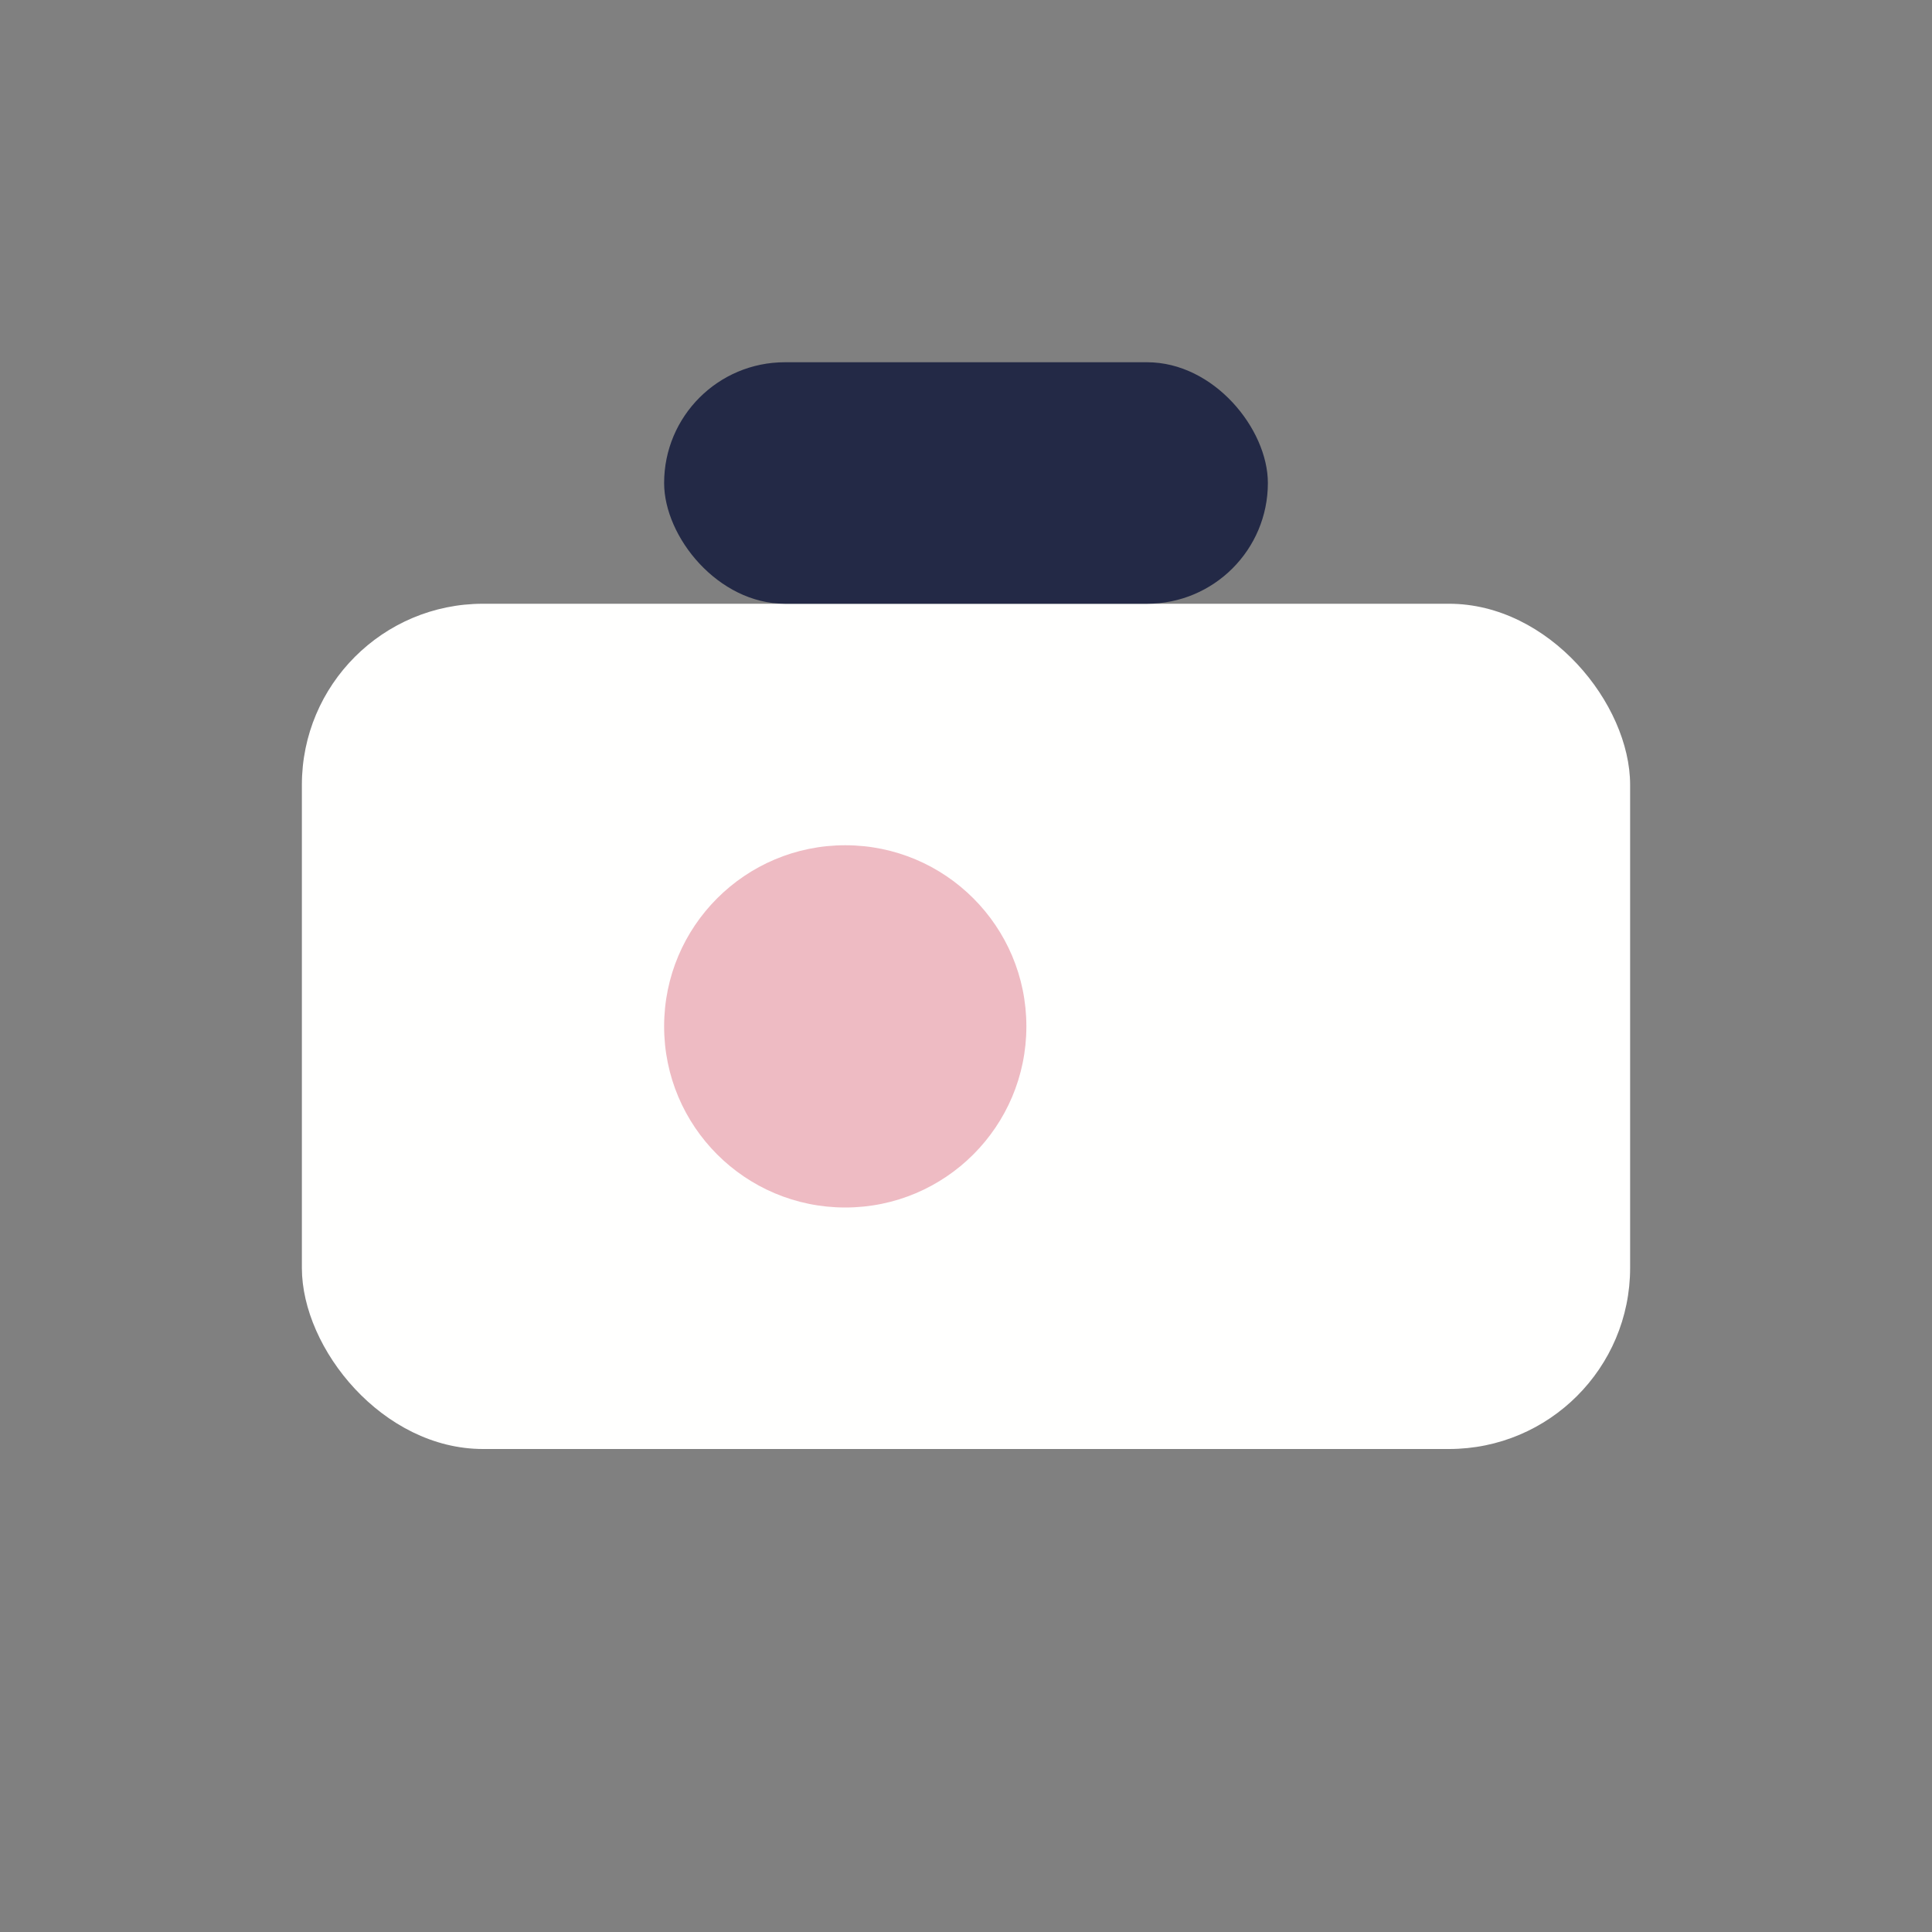<?xml version="1.0" encoding="UTF-8"?>
<svg xmlns="http://www.w3.org/2000/svg" width="32" height="32" viewBox="0 0 32 32"><rect x="0" y="0" width="32" height="32" fill="#808080" stroke="none"/><rect x="5" y="10" width="22" height="14" rx="3" fill="#fffffe"/><circle cx="14" cy="17" r="3" fill="#eebbc3"/><rect x="11" y="6" width="10" height="4" rx="2" fill="#232946"/></svg>